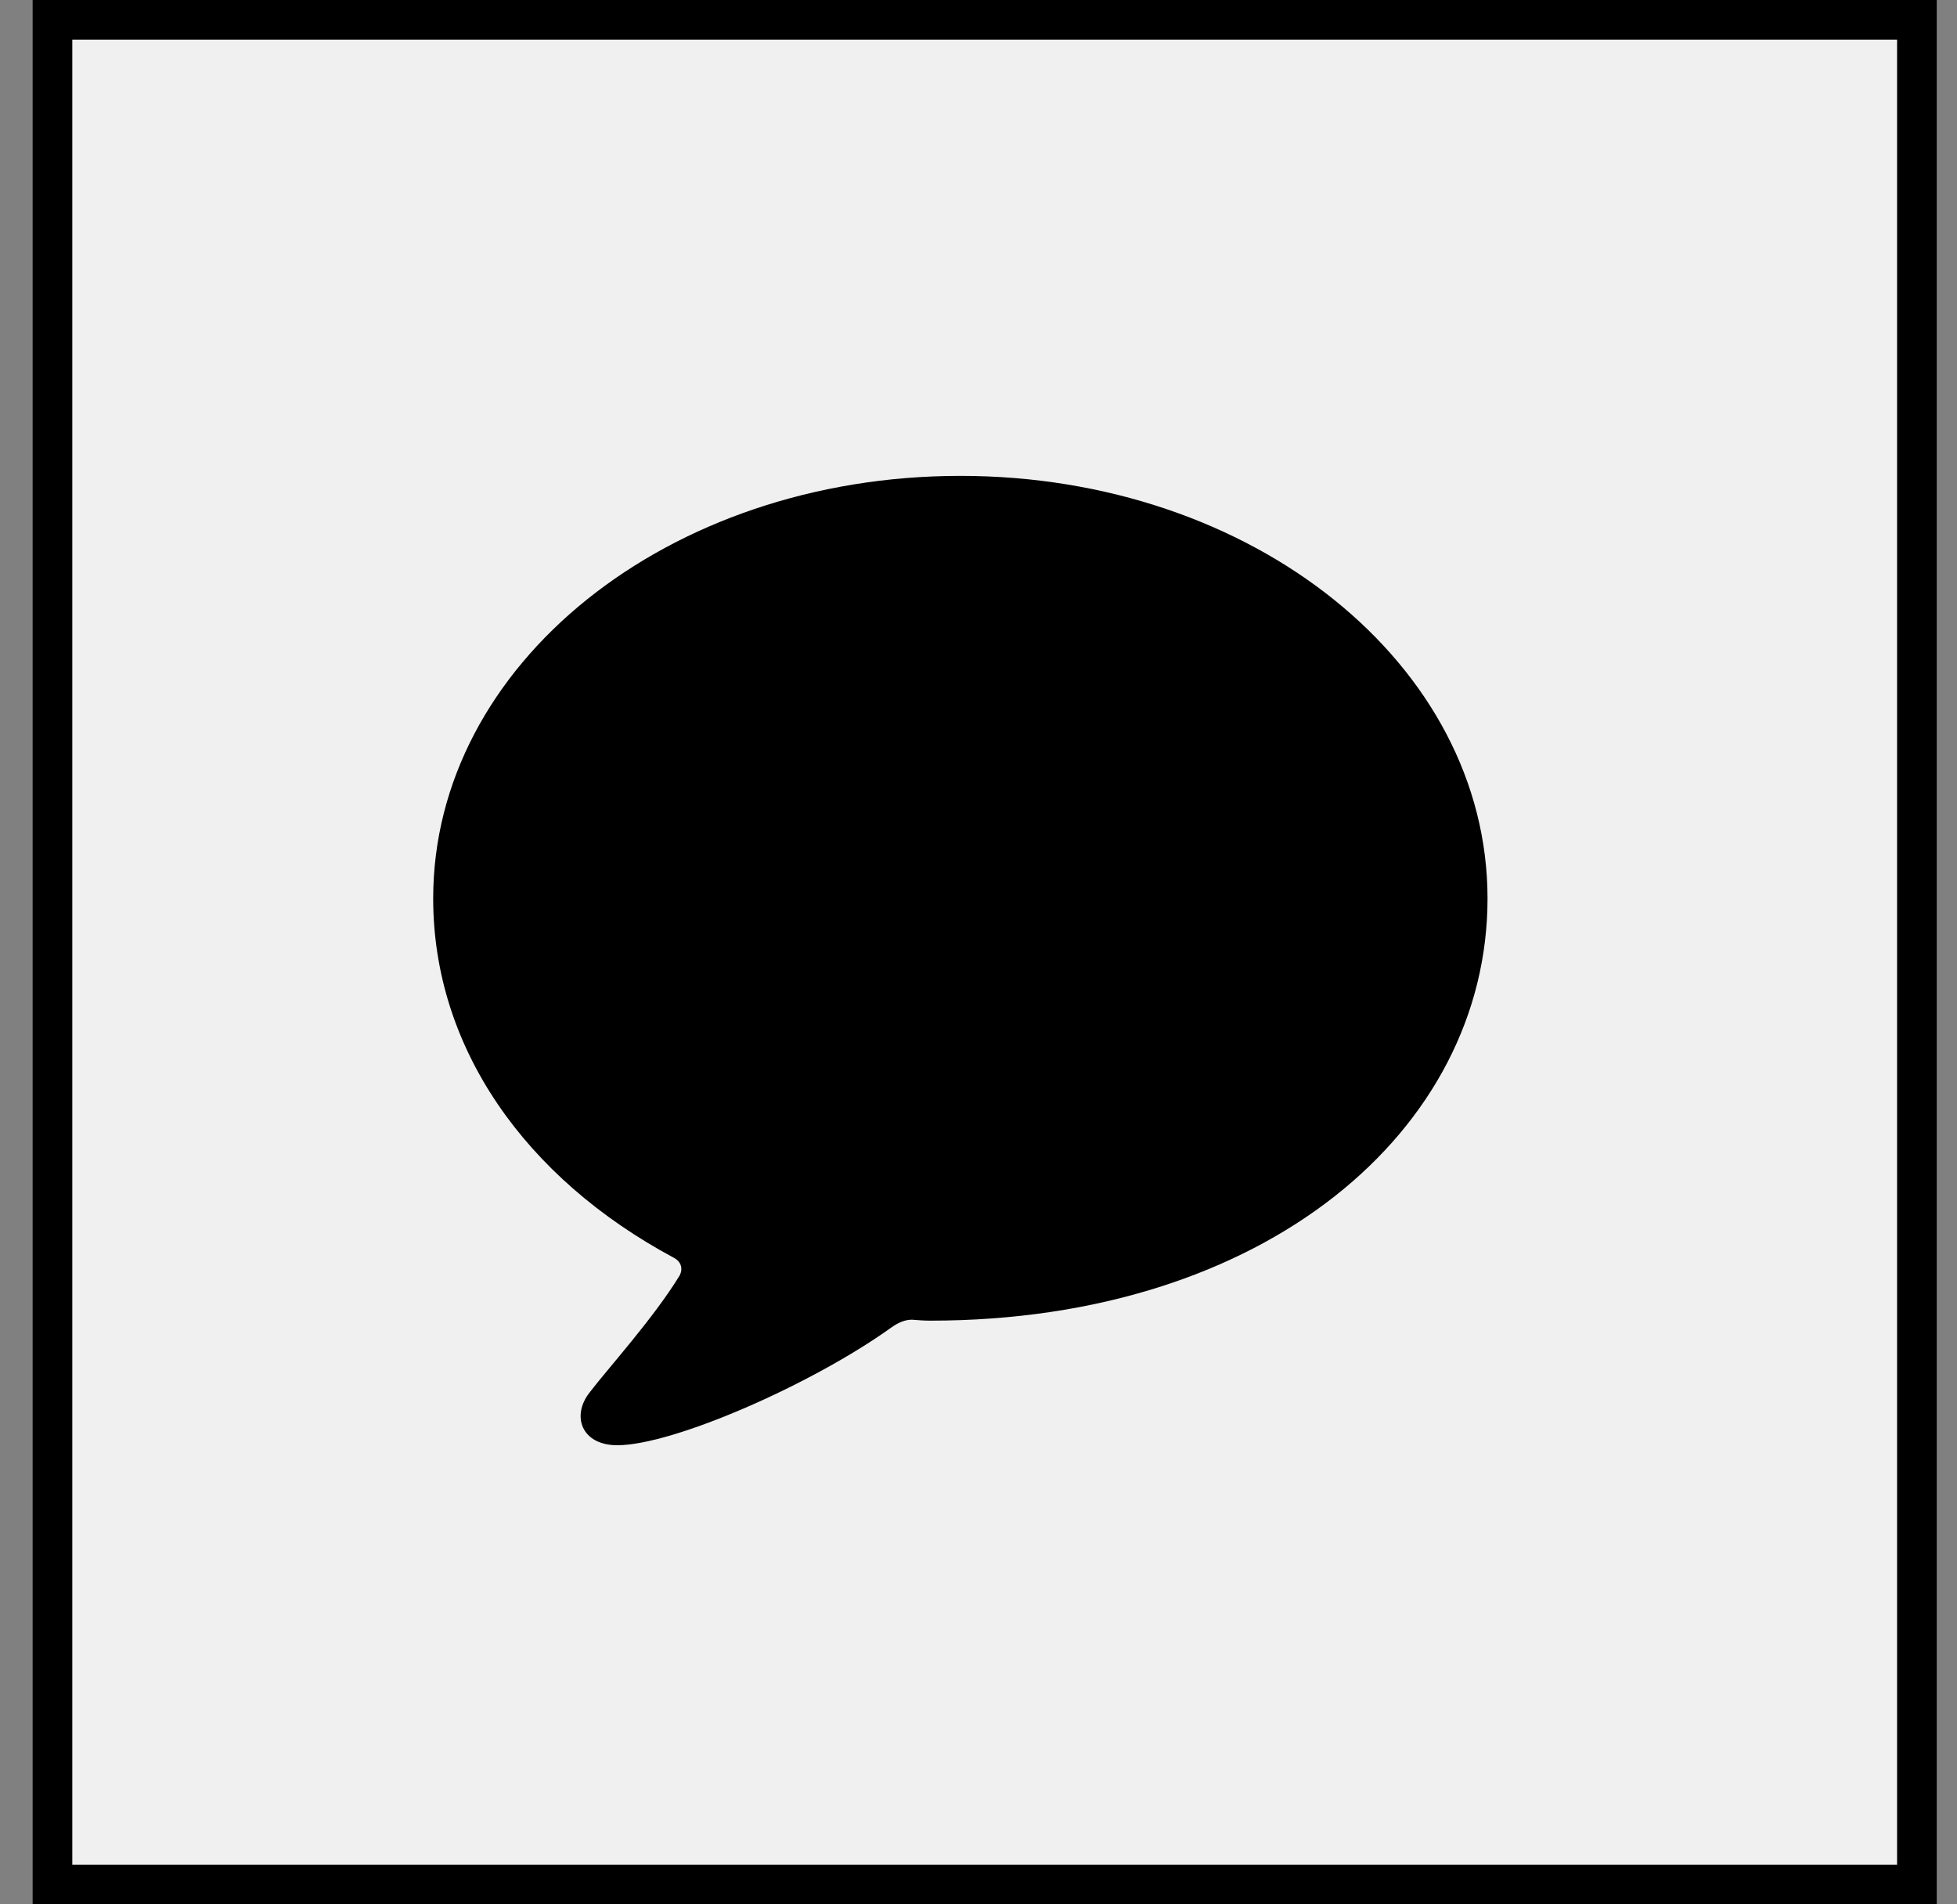<svg width="37" height="36" viewBox="0 0 37 36" fill="none" xmlns="http://www.w3.org/2000/svg">
<rect x="0" y="0" width="37" height="36" fill="#808080" stroke="none"/>
<rect x="0.992" y="0.375" width="35.25" height="35.25" fill="#F0F0F0"/>
<rect x="0.992" y="0.375" width="35.25" height="35.25" stroke="black" stroke-width="0.75"/>
<path d="M11.671 27.321C10.994 27.321 10.801 26.768 11.144 26.328C11.477 25.889 12.356 24.922 12.849 24.113C12.919 23.981 12.875 23.85 12.743 23.779C9.922 22.268 8.19 19.798 8.19 16.985C8.19 12.565 12.62 8.996 18.157 8.996C23.694 8.996 28.124 12.565 28.124 16.985C28.124 21.362 23.923 24.966 17.586 24.966C17.472 24.966 17.357 24.957 17.243 24.948C17.12 24.948 16.997 24.992 16.848 25.098C15.354 26.17 12.726 27.321 11.671 27.321Z" fill="black"/>
</svg>
